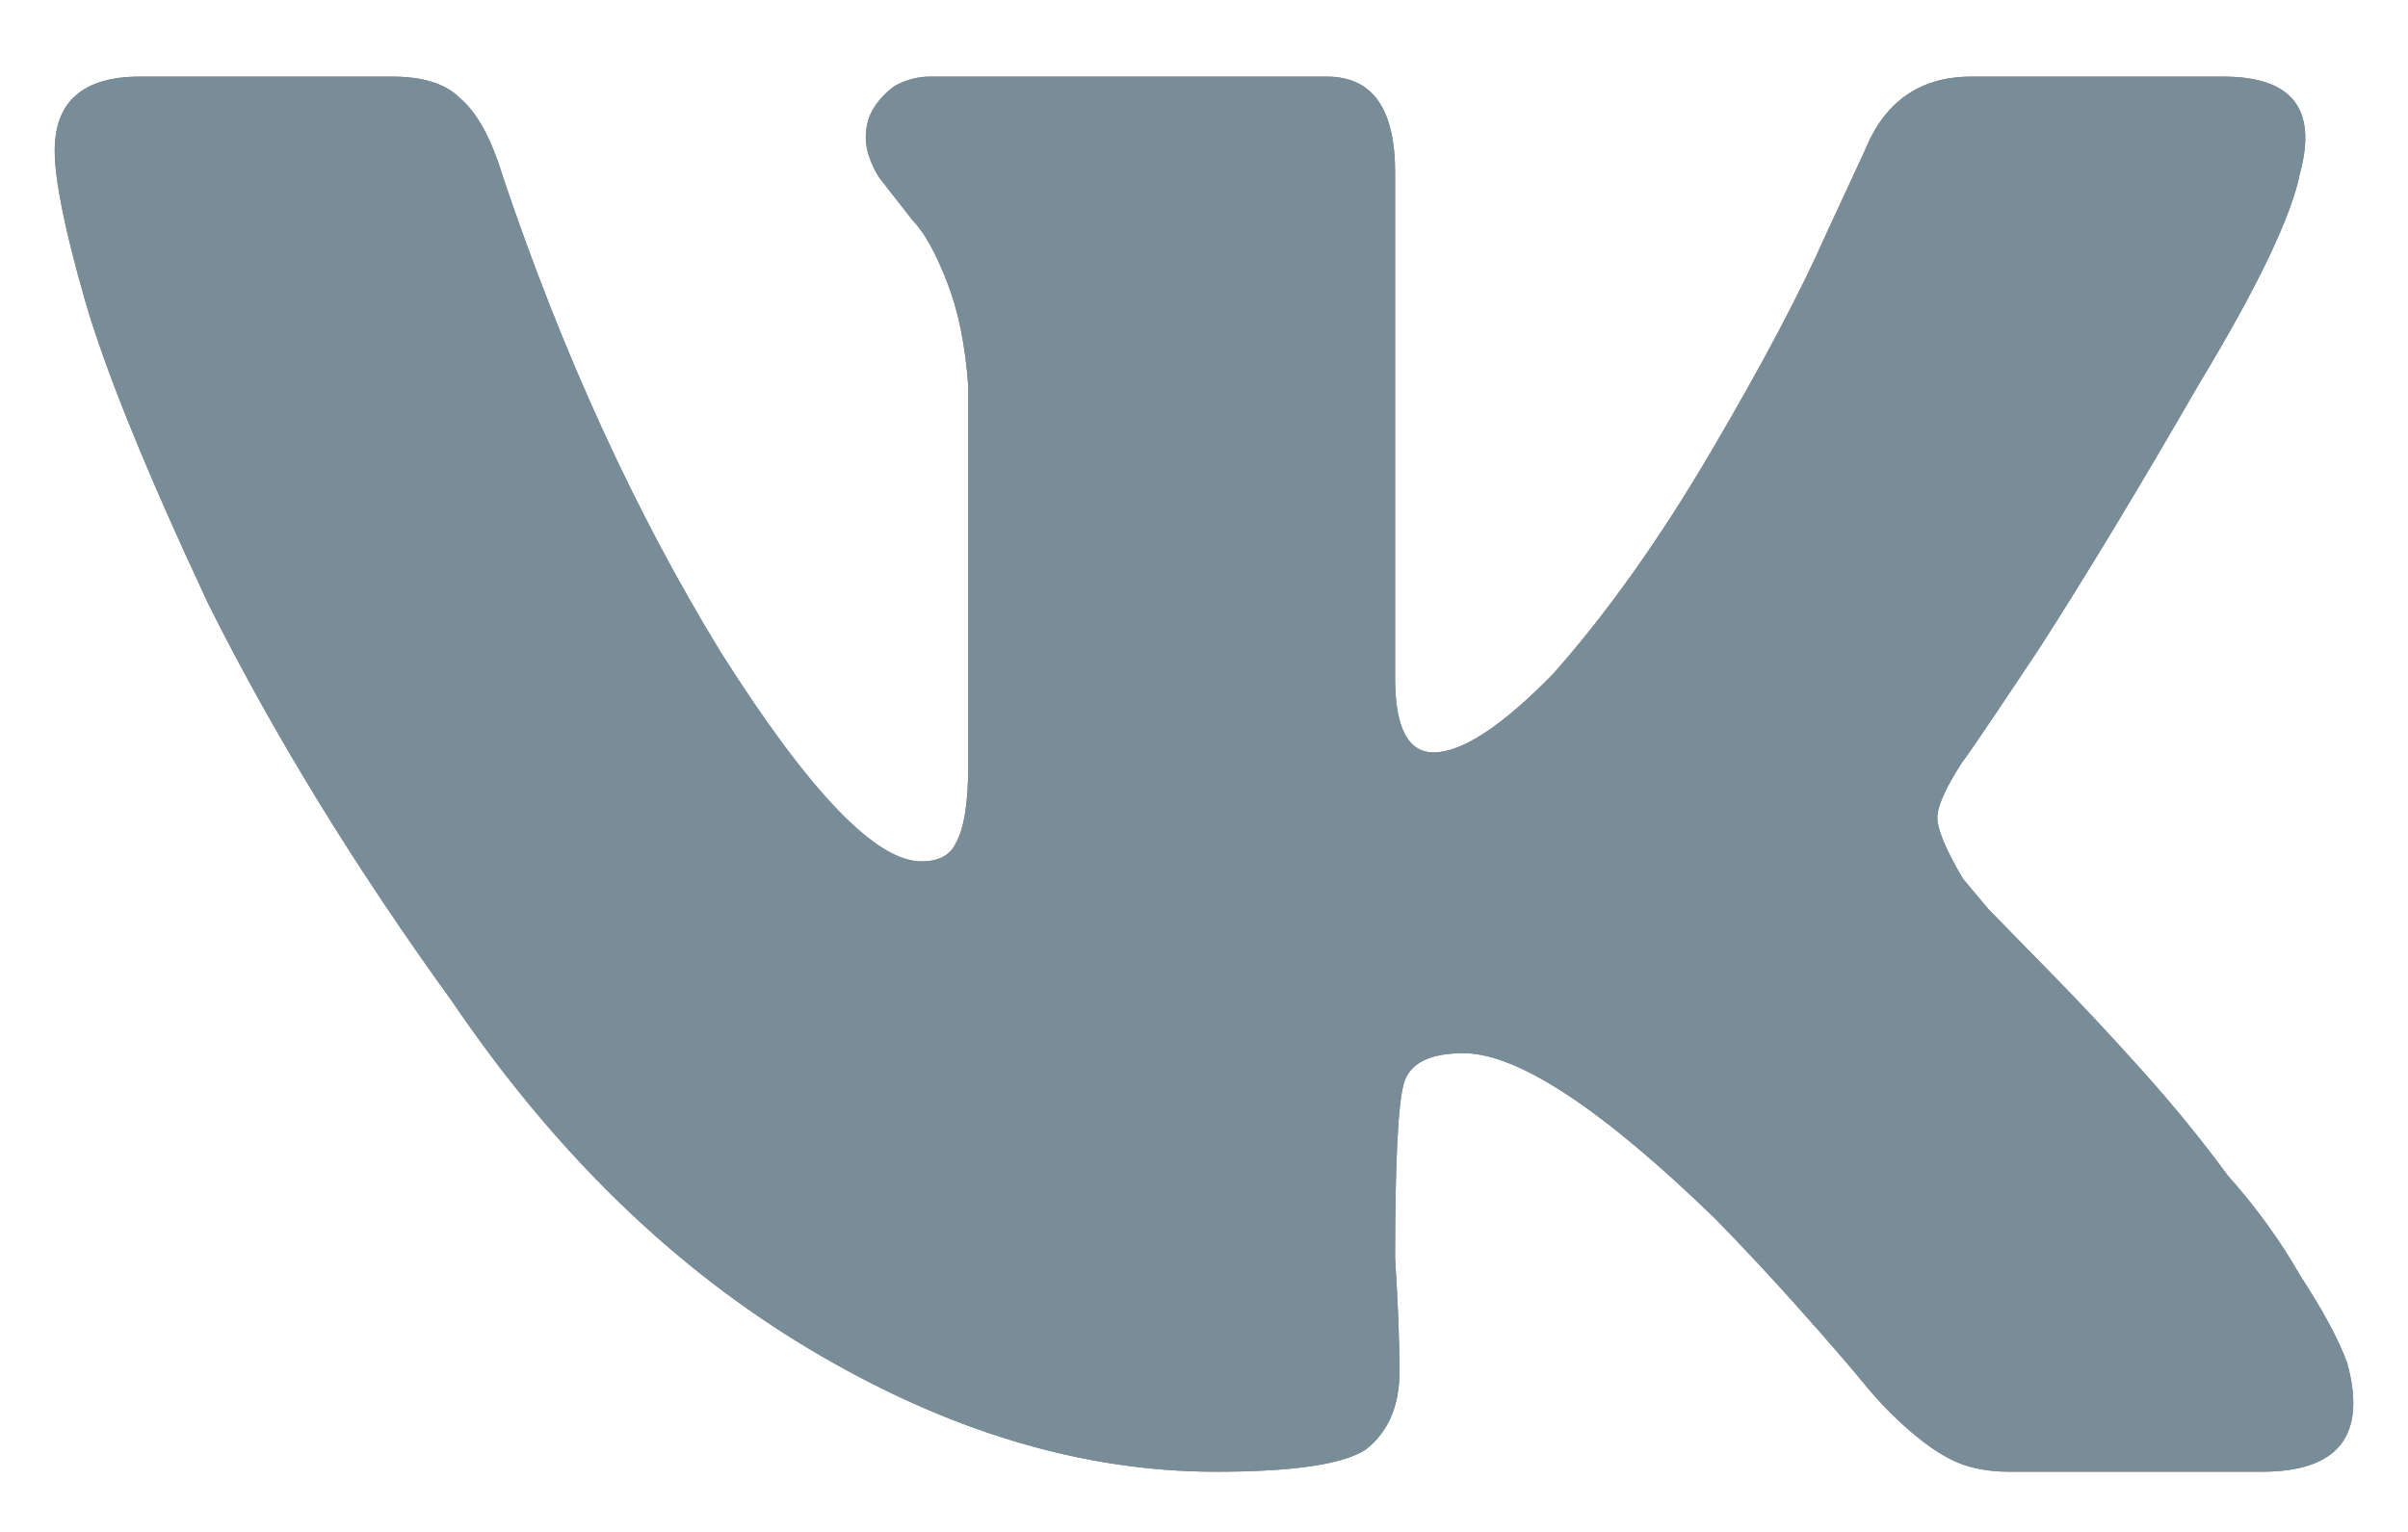 <svg width="22" height="14" viewBox="0 0 22 14" fill="none" xmlns="http://www.w3.org/2000/svg">
<path d="M21.015 1.576C20.937 1.975 20.625 2.626 20.079 3.529C19.559 4.432 19.078 5.229 18.636 5.919C18.194 6.583 17.96 6.929 17.934 6.955C17.778 7.194 17.7 7.367 17.7 7.473C17.7 7.58 17.778 7.766 17.934 8.031C17.934 8.031 18.012 8.124 18.168 8.31C18.35 8.496 18.558 8.708 18.792 8.948C19.026 9.187 19.286 9.466 19.572 9.784C19.858 10.103 20.118 10.422 20.352 10.741C20.612 11.033 20.833 11.338 21.015 11.657C21.223 11.976 21.366 12.241 21.444 12.454C21.626 13.118 21.366 13.45 20.664 13.45H18.363C18.181 13.45 18.025 13.423 17.895 13.37C17.765 13.317 17.622 13.224 17.466 13.091C17.31 12.959 17.167 12.812 17.037 12.653C16.907 12.494 16.712 12.268 16.452 11.976C16.192 11.684 15.932 11.405 15.672 11.139C14.632 10.13 13.864 9.625 13.37 9.625C13.059 9.625 12.877 9.718 12.825 9.904C12.773 10.09 12.746 10.621 12.746 11.498C12.773 11.923 12.786 12.268 12.786 12.534C12.786 12.852 12.681 13.091 12.473 13.251C12.265 13.383 11.81 13.45 11.108 13.45C9.886 13.45 8.651 13.078 7.403 12.334C6.155 11.591 5.063 10.528 4.127 9.147C3.243 7.925 2.502 6.716 1.904 5.521C1.332 4.299 0.955 3.369 0.773 2.732C0.591 2.094 0.5 1.643 0.5 1.377C0.5 0.926 0.76 0.7 1.28 0.7H3.581C3.867 0.7 4.075 0.766 4.205 0.899C4.361 1.032 4.491 1.271 4.595 1.616C5.141 3.237 5.804 4.684 6.584 5.959C7.39 7.234 8.001 7.872 8.417 7.872C8.573 7.872 8.677 7.819 8.729 7.712C8.807 7.58 8.846 7.341 8.846 6.995V3.529C8.82 3.157 8.755 2.838 8.651 2.573C8.547 2.307 8.443 2.121 8.339 2.015C8.235 1.882 8.131 1.749 8.027 1.616C7.949 1.484 7.91 1.364 7.91 1.258C7.91 1.151 7.936 1.058 7.988 0.979C8.04 0.899 8.105 0.833 8.183 0.78C8.287 0.726 8.391 0.7 8.495 0.7H12.122C12.539 0.7 12.746 0.992 12.746 1.576V6.198C12.746 6.65 12.864 6.876 13.098 6.876C13.357 6.876 13.722 6.637 14.19 6.158C14.684 5.601 15.165 4.923 15.633 4.126C16.101 3.33 16.452 2.666 16.686 2.134L17.037 1.377C17.219 0.926 17.544 0.7 18.012 0.7H20.313C20.937 0.7 21.171 0.992 21.015 1.576Z" fill="#828282"/>
<path d="M21.015 1.576C20.937 1.975 20.625 2.626 20.079 3.529C19.559 4.432 19.078 5.229 18.636 5.919C18.194 6.583 17.96 6.929 17.934 6.955C17.778 7.194 17.7 7.367 17.7 7.473C17.7 7.58 17.778 7.766 17.934 8.031C17.934 8.031 18.012 8.124 18.168 8.31C18.35 8.496 18.558 8.708 18.792 8.948C19.026 9.187 19.286 9.466 19.572 9.784C19.858 10.103 20.118 10.422 20.352 10.741C20.612 11.033 20.833 11.338 21.015 11.657C21.223 11.976 21.366 12.241 21.444 12.454C21.626 13.118 21.366 13.45 20.664 13.45H18.363C18.181 13.45 18.025 13.423 17.895 13.37C17.765 13.317 17.622 13.224 17.466 13.091C17.31 12.959 17.167 12.812 17.037 12.653C16.907 12.494 16.712 12.268 16.452 11.976C16.192 11.684 15.932 11.405 15.672 11.139C14.632 10.13 13.864 9.625 13.37 9.625C13.059 9.625 12.877 9.718 12.825 9.904C12.773 10.09 12.746 10.621 12.746 11.498C12.773 11.923 12.786 12.268 12.786 12.534C12.786 12.852 12.681 13.091 12.473 13.251C12.265 13.383 11.81 13.45 11.108 13.45C9.886 13.45 8.651 13.078 7.403 12.334C6.155 11.591 5.063 10.528 4.127 9.147C3.243 7.925 2.502 6.716 1.904 5.521C1.332 4.299 0.955 3.369 0.773 2.732C0.591 2.094 0.5 1.643 0.5 1.377C0.5 0.926 0.76 0.7 1.28 0.7H3.581C3.867 0.7 4.075 0.766 4.205 0.899C4.361 1.032 4.491 1.271 4.595 1.616C5.141 3.237 5.804 4.684 6.584 5.959C7.39 7.234 8.001 7.872 8.417 7.872C8.573 7.872 8.677 7.819 8.729 7.712C8.807 7.58 8.846 7.341 8.846 6.995V3.529C8.82 3.157 8.755 2.838 8.651 2.573C8.547 2.307 8.443 2.121 8.339 2.015C8.235 1.882 8.131 1.749 8.027 1.616C7.949 1.484 7.91 1.364 7.91 1.258C7.91 1.151 7.936 1.058 7.988 0.979C8.04 0.899 8.105 0.833 8.183 0.78C8.287 0.726 8.391 0.7 8.495 0.7H12.122C12.539 0.7 12.746 0.992 12.746 1.576V6.198C12.746 6.65 12.864 6.876 13.098 6.876C13.357 6.876 13.722 6.637 14.19 6.158C14.684 5.601 15.165 4.923 15.633 4.126C16.101 3.33 16.452 2.666 16.686 2.134L17.037 1.377C17.219 0.926 17.544 0.7 18.012 0.7H20.313C20.937 0.7 21.171 0.992 21.015 1.576Z" fill="#788D98"/>
</svg>
